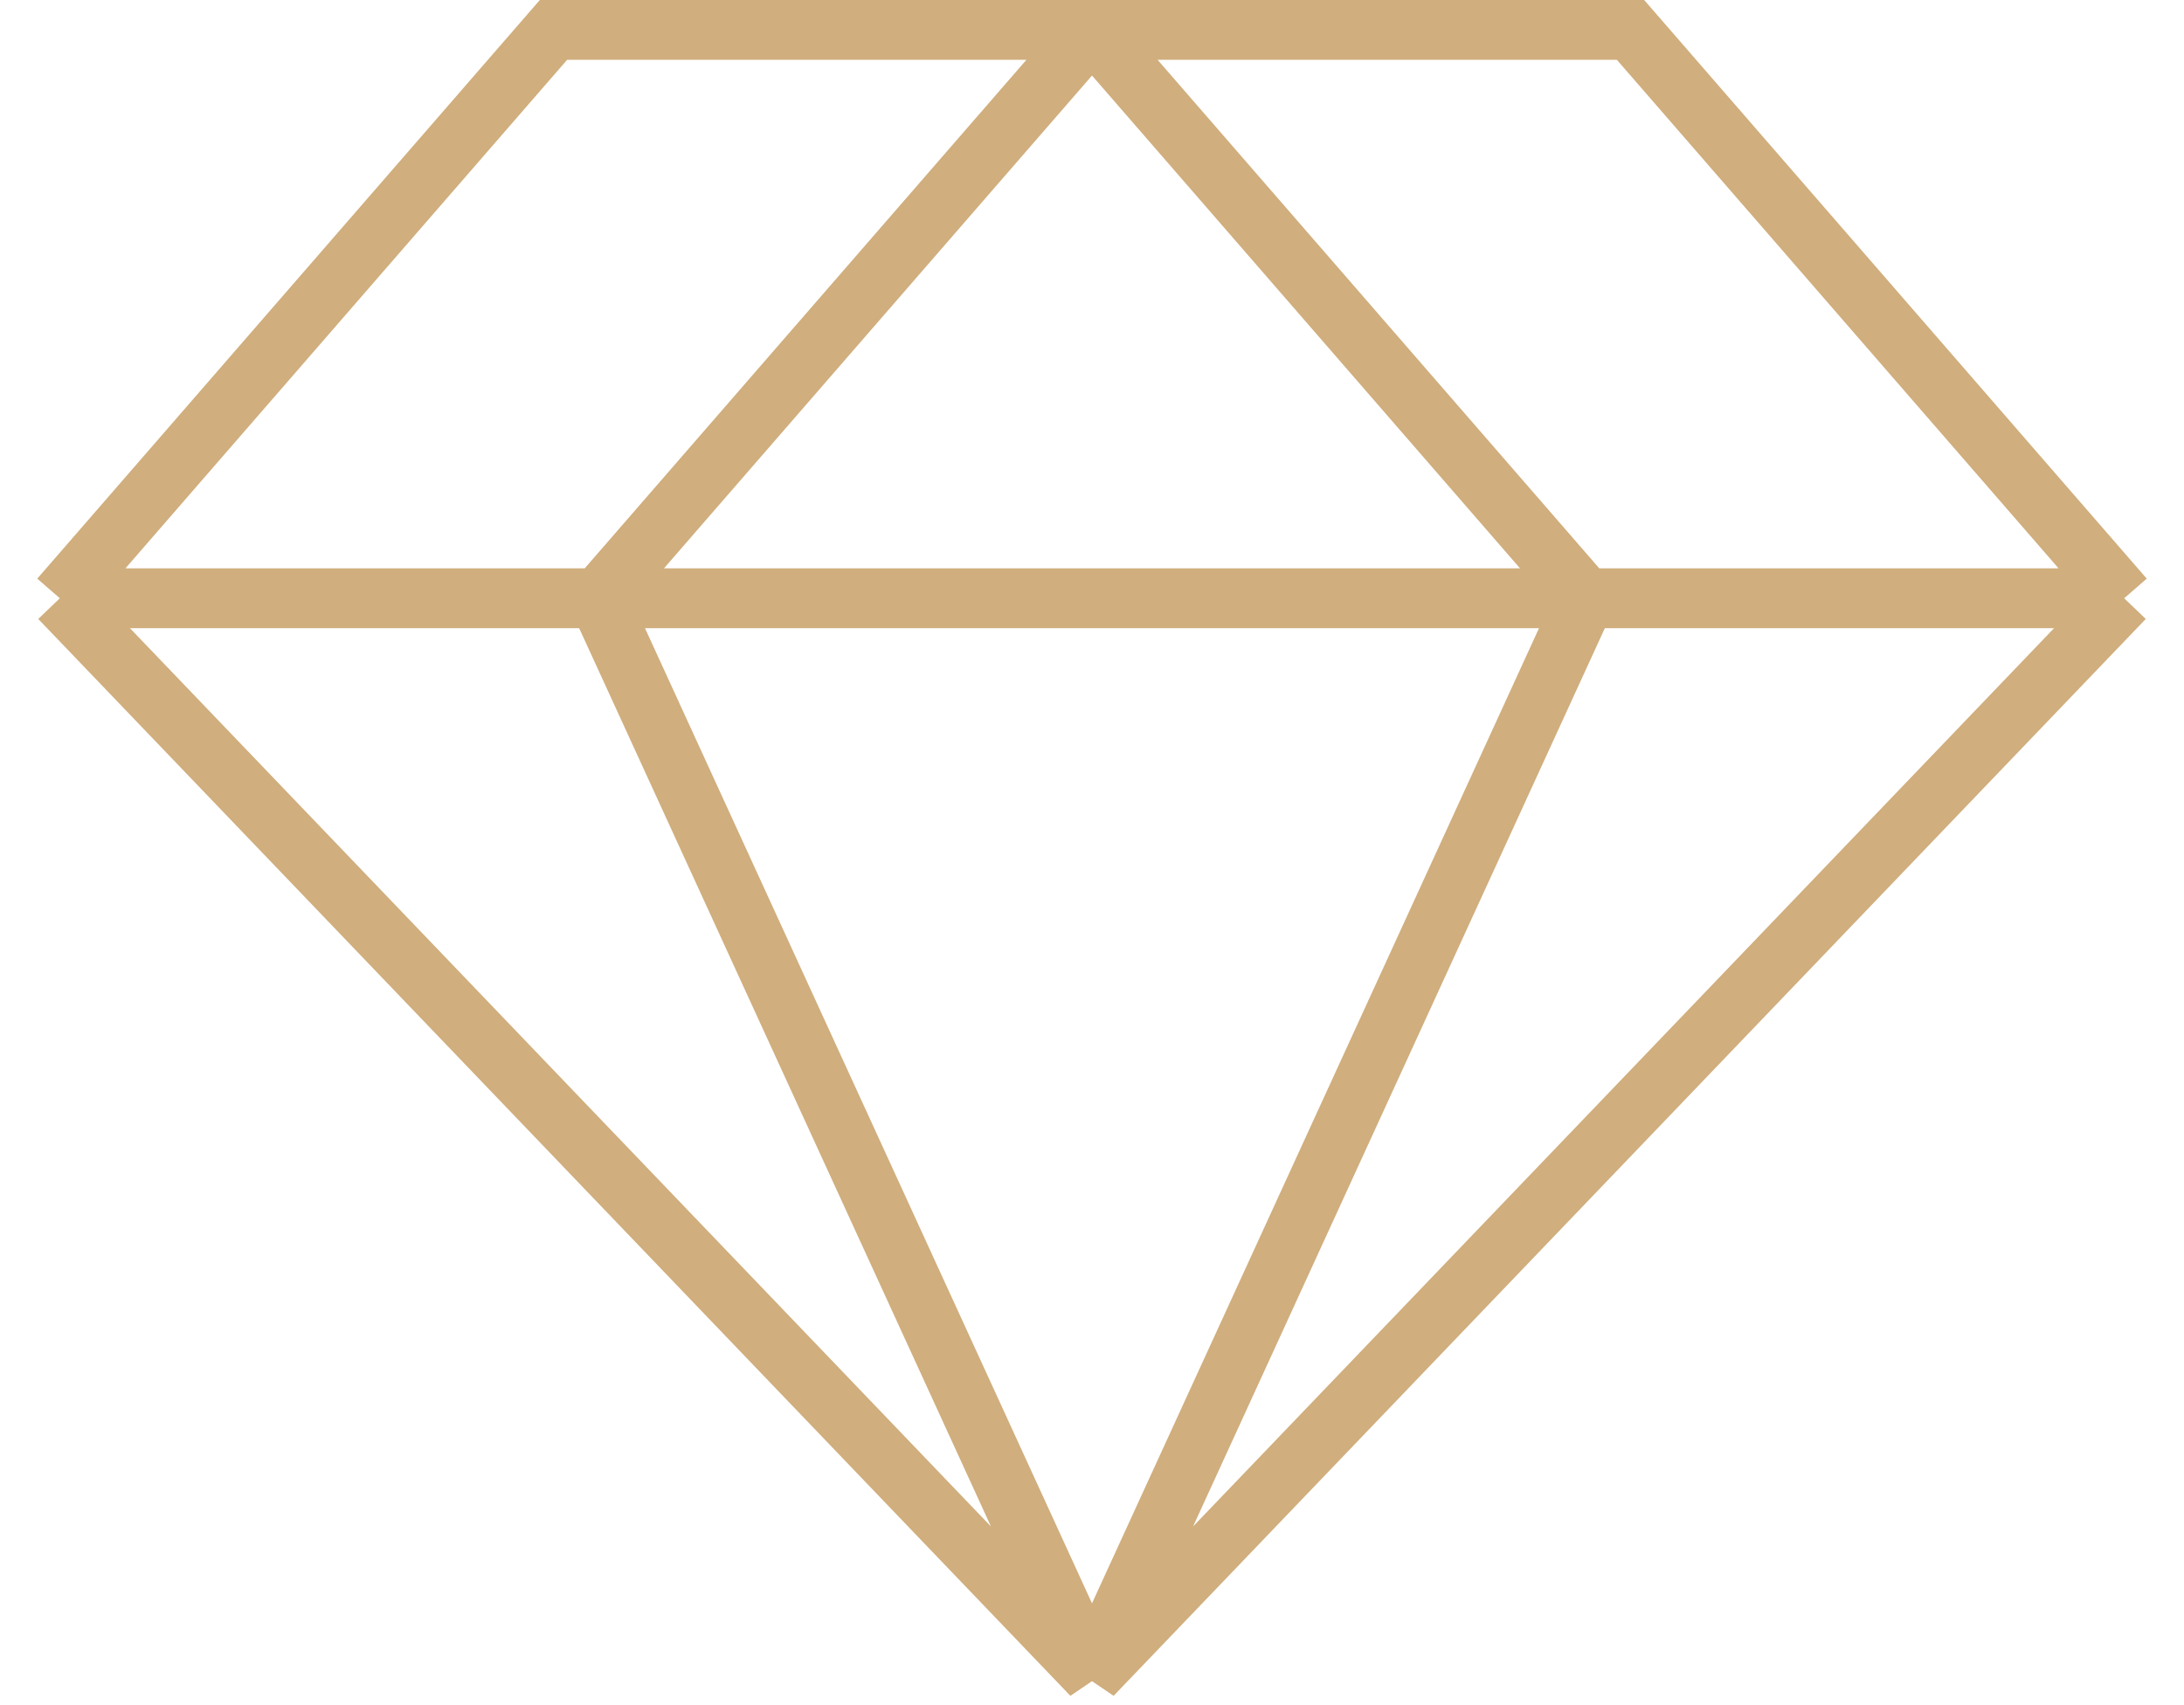 <svg width="73" height="57" viewBox="0 0 73 57" fill="none" xmlns="http://www.w3.org/2000/svg">
<path d="M2 20L18.5 1H36.5L20 20M2 20L36.5 56L20 20M2 20H20M20 20H36.5" stroke="#D0AE7D" stroke-width="2"/>
<path d="M71 20L54.5 1H36.5L53 20M71 20L36.5 56L53 20M71 20H53M53 20H36.5" stroke="#D0AE7D" stroke-width="2"/>
</svg>
